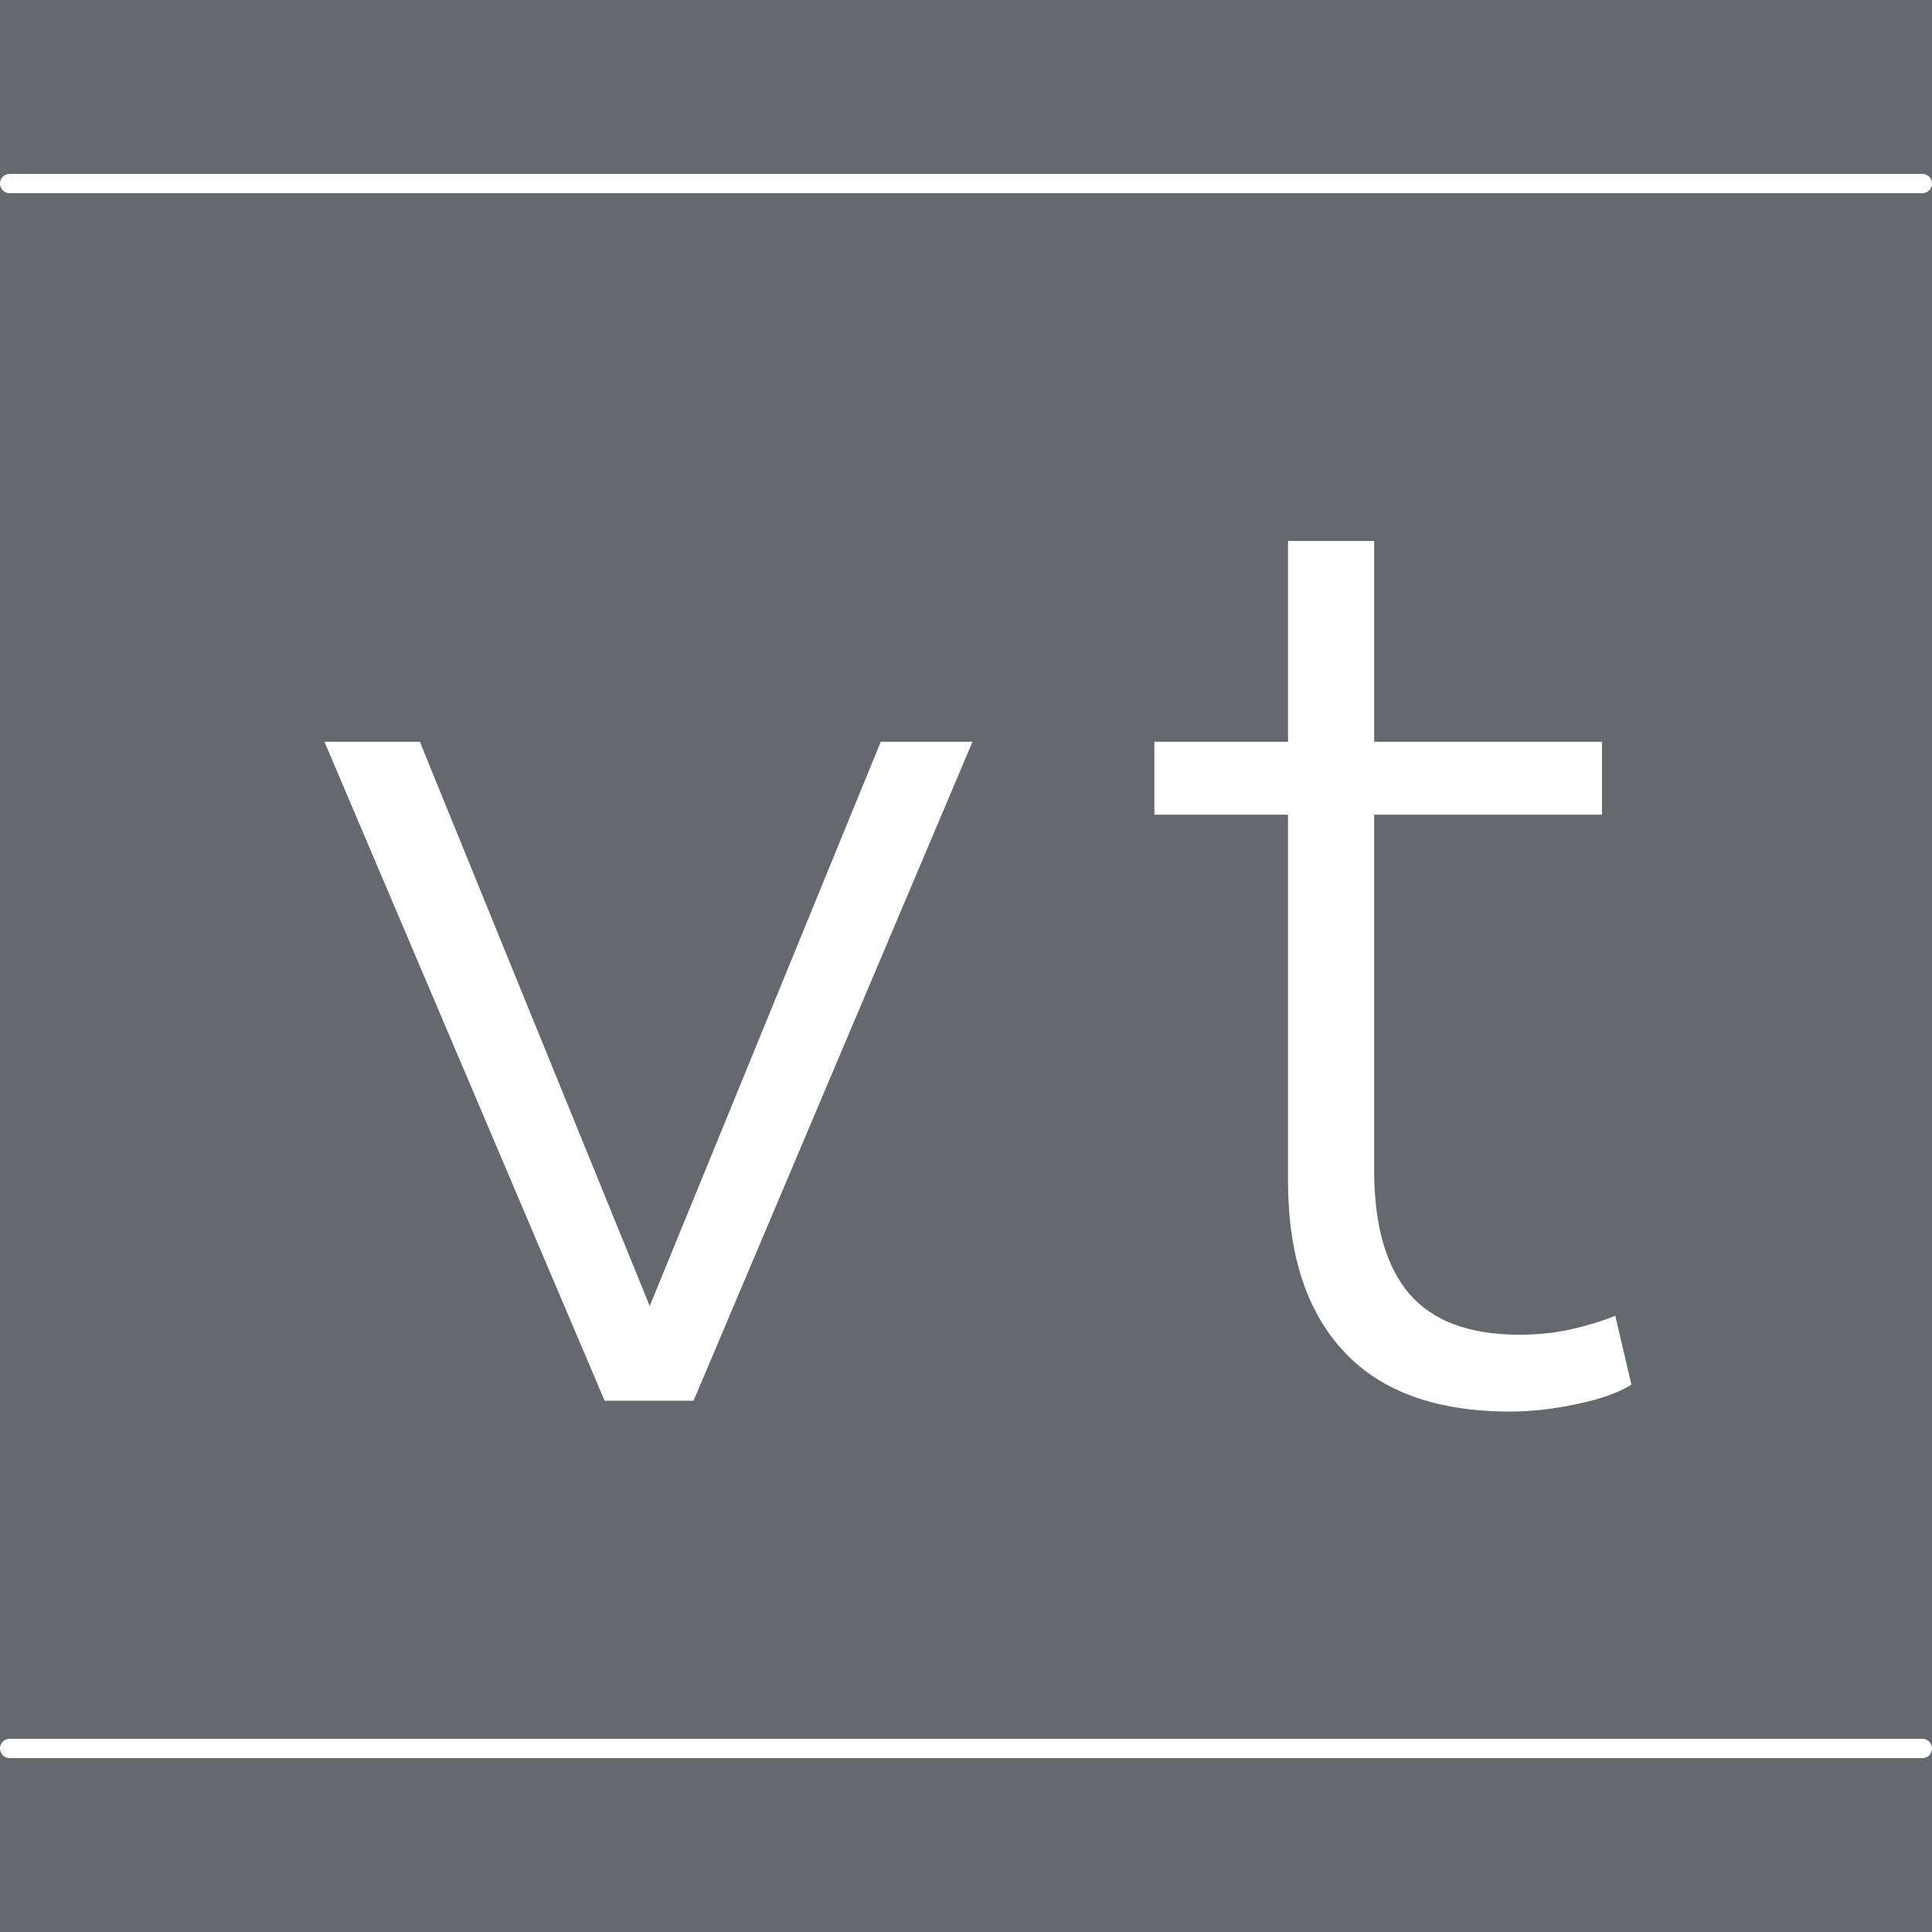 <svg xmlns="http://www.w3.org/2000/svg" xmlns:xlink="http://www.w3.org/1999/xlink" width="100" viewBox="0 0 75 75" height="100" preserveAspectRatio="xMidYMid meet"><defs><g></g></defs><rect x="-7.5" width="90" fill="#ffffff" y="-7.5" height="90" fill-opacity="1"></rect><rect x="-7.5" width="90" fill="#65696f" y="-7.5" height="90" fill-opacity="1"></rect><path stroke-linecap="round" transform="matrix(0.75, 0, 0, 0.75, 0, 67.5)" fill="none" stroke-linejoin="miter" d="M 0.5 0.5 L 99.5 0.5 " stroke="#ffffff" stroke-width="1" stroke-opacity="1" stroke-miterlimit="4"></path><path stroke-linecap="round" transform="matrix(0.75, 0, 0, 0.75, 0, 6.75)" fill="none" stroke-linejoin="miter" d="M 0.5 0.5 L 99.5 0.5 " stroke="#ffffff" stroke-width="1" stroke-opacity="1" stroke-miterlimit="4"></path><g fill="#ffffff" fill-opacity="1"><g transform="translate(11.44, 54.375)"><g><path d="M 12.031 0 L 1.156 -25.578 L 4.859 -25.578 L 14.172 -2.719 L 13.391 -2.719 L 22.75 -25.578 L 26.312 -25.578 L 15.484 0 Z M 12.031 0 "></path></g></g></g><g fill="#ffffff" fill-opacity="1"><g transform="translate(44.189, 54.375)"><g><path d="M 14.438 0.422 C 11.582 0.422 9.43 -0.352 7.984 -1.906 C 6.535 -3.457 5.812 -5.664 5.812 -8.531 L 5.812 -22.75 L 0.625 -22.75 L 0.625 -25.578 L 5.812 -25.578 L 5.812 -33.375 L 9.156 -33.375 L 9.156 -25.578 L 18 -25.578 L 18 -22.75 L 9.156 -22.75 L 9.156 -8.953 C 9.156 -6.816 9.609 -5.219 10.516 -4.156 C 11.422 -3.094 12.848 -2.562 14.797 -2.562 C 15.492 -2.562 16.156 -2.629 16.781 -2.766 C 17.414 -2.91 17.992 -3.086 18.516 -3.297 L 19.141 -0.625 C 18.648 -0.312 17.953 -0.062 17.047 0.125 C 16.141 0.32 15.27 0.422 14.438 0.422 Z M 14.438 0.422 "></path></g></g></g></svg>